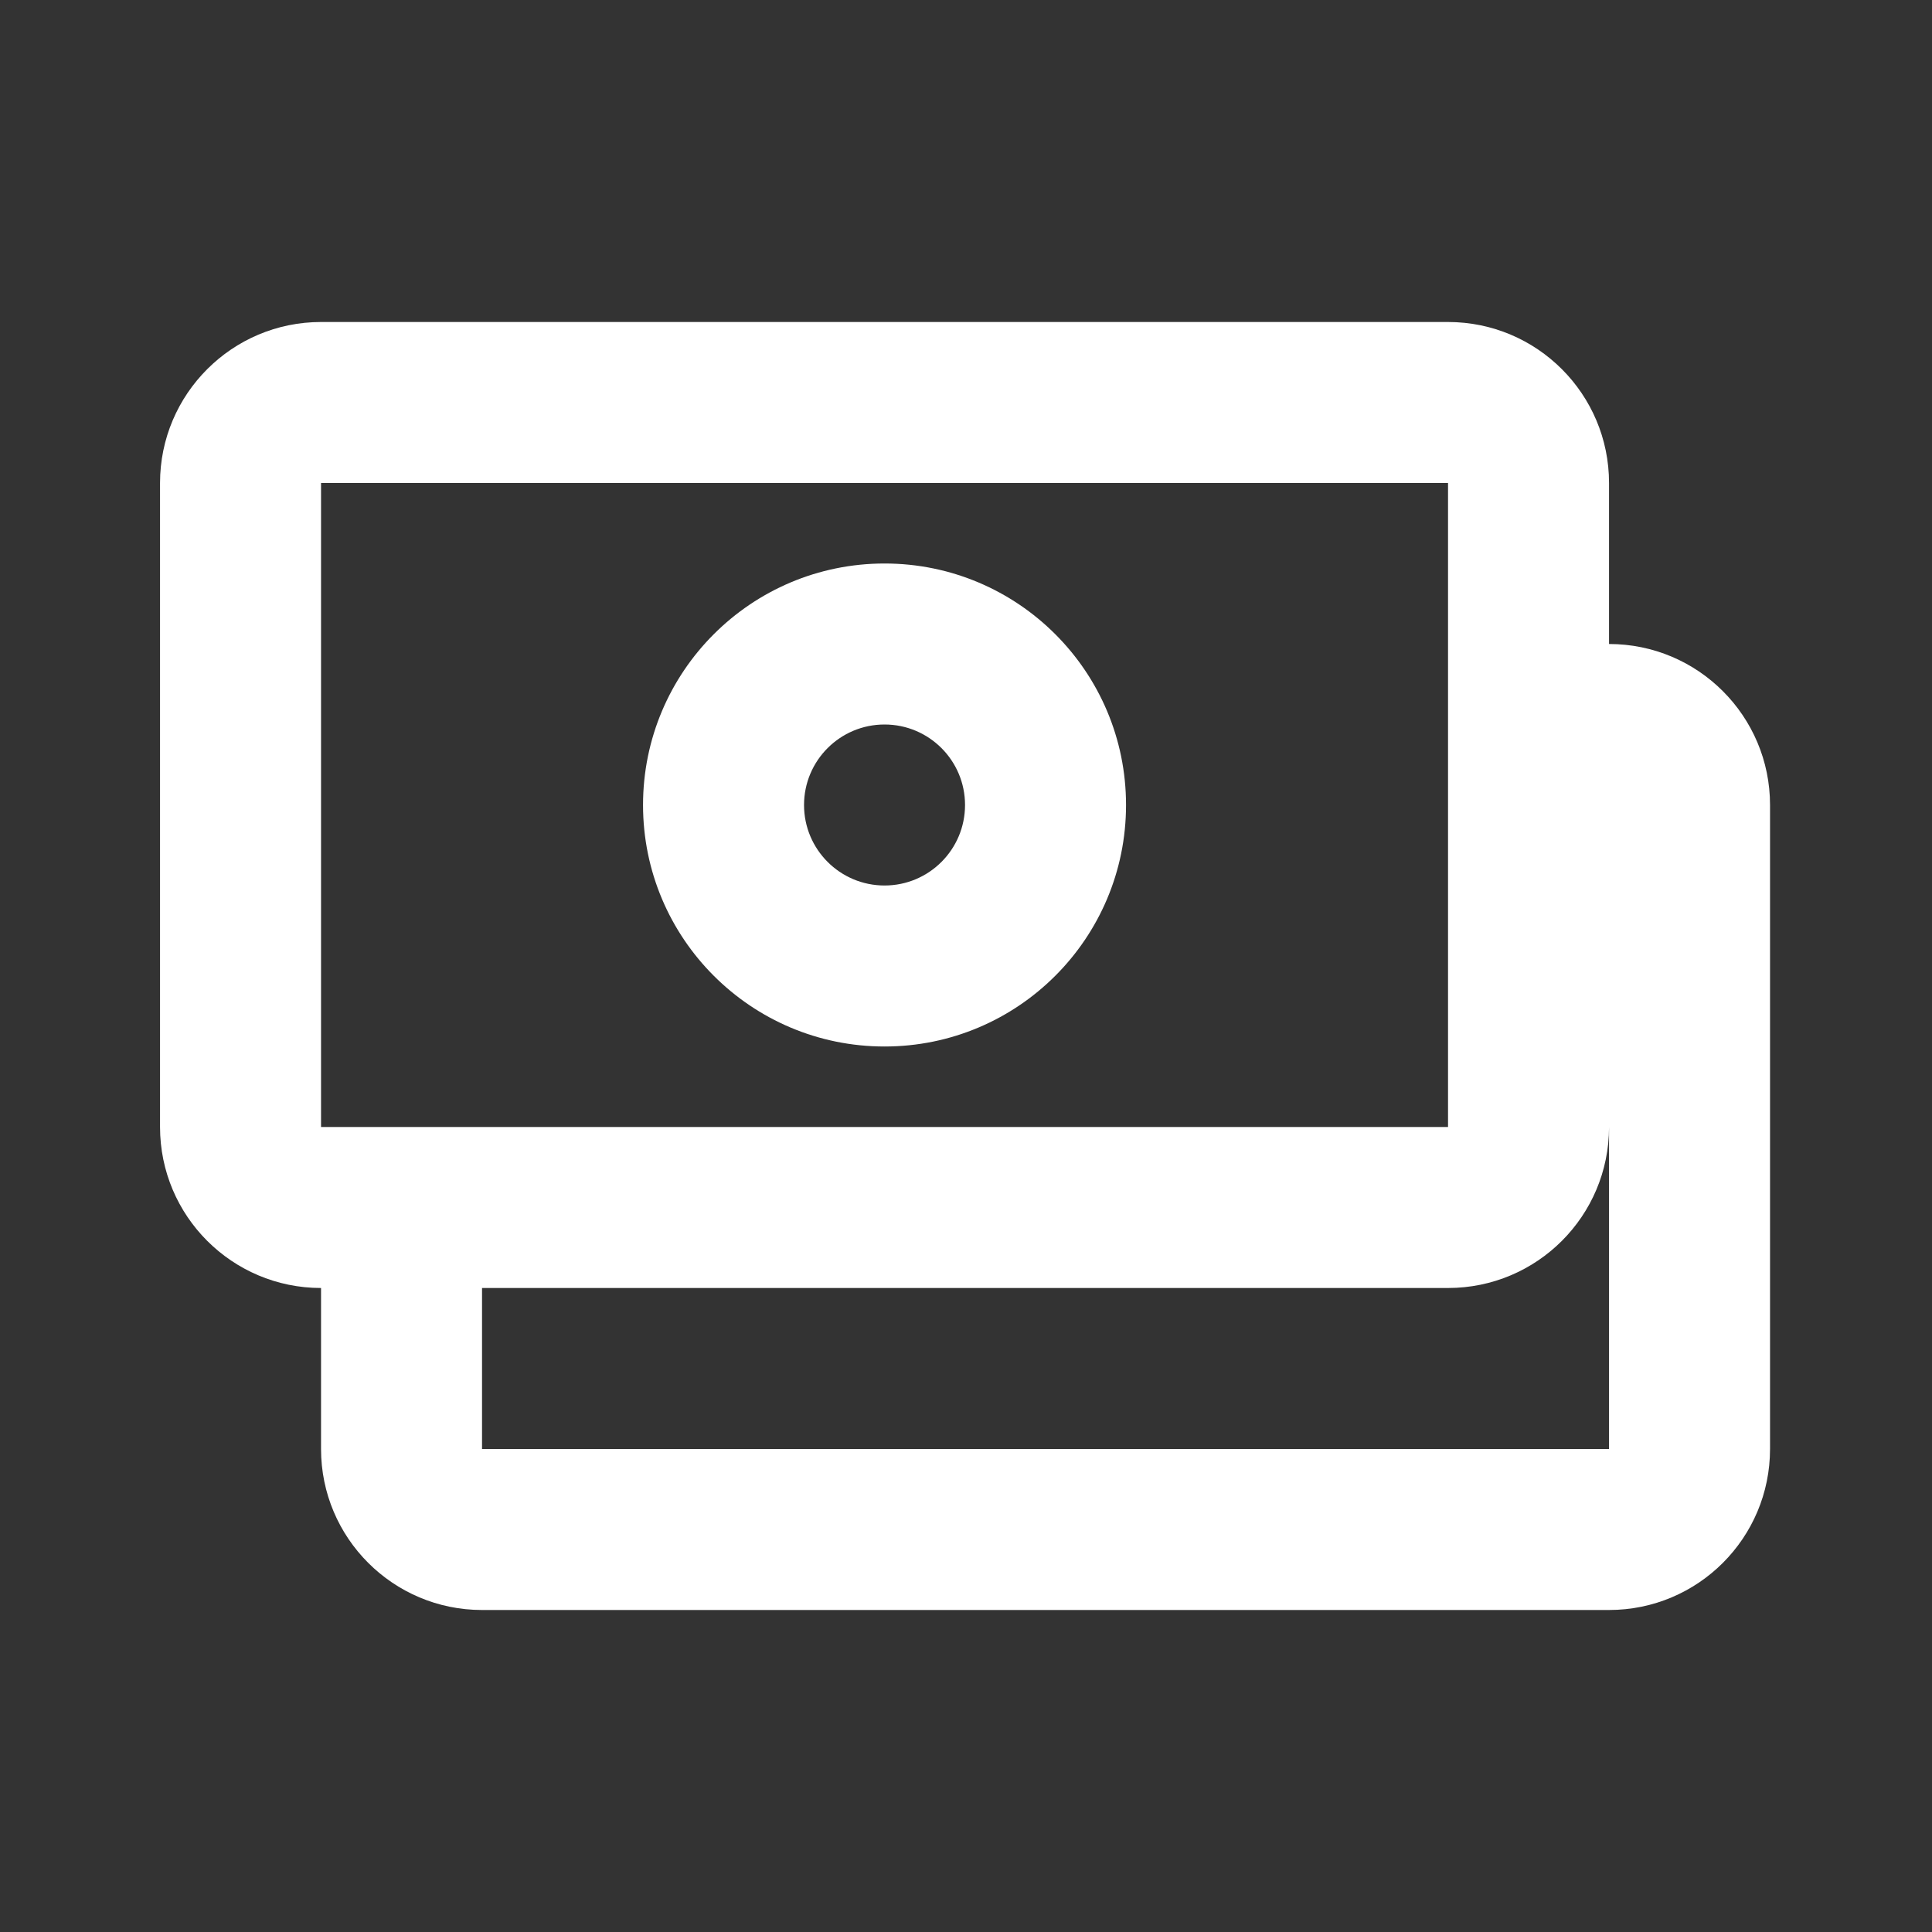 <?xml version="1.0" encoding="UTF-8"?> <svg xmlns="http://www.w3.org/2000/svg" width="24" height="24" viewBox="0 0 24 24" fill="none"><rect x="0" y="0" width="24" height="24" fill="#333333" stroke="none"/><path d="M1.988 6C1.988 4.896 2.884 4 3.988 4H17.988C19.093 4 19.988 4.896 19.988 6V8C21.093 8 21.988 8.896 21.988 10V18C21.988 19.105 21.093 20 19.988 20H5.988C4.884 20 3.988 19.105 3.988 18V16C2.884 16 1.988 15.105 1.988 14V6ZM17.988 16H5.988V18H19.988V14C19.988 15.105 19.093 16 17.988 16ZM17.988 6L3.988 6V14H17.988V6ZM9.988 10C9.988 9.448 10.436 9 10.988 9C11.541 9 11.988 9.448 11.988 10C11.988 10.552 11.541 11 10.988 11C10.436 11 9.988 10.552 9.988 10ZM10.988 7C9.331 7 7.988 8.343 7.988 10C7.988 11.657 9.331 13 10.988 13C12.645 13 13.988 11.657 13.988 10C13.988 8.343 12.645 7 10.988 7Z" fill="white"></path></svg> 